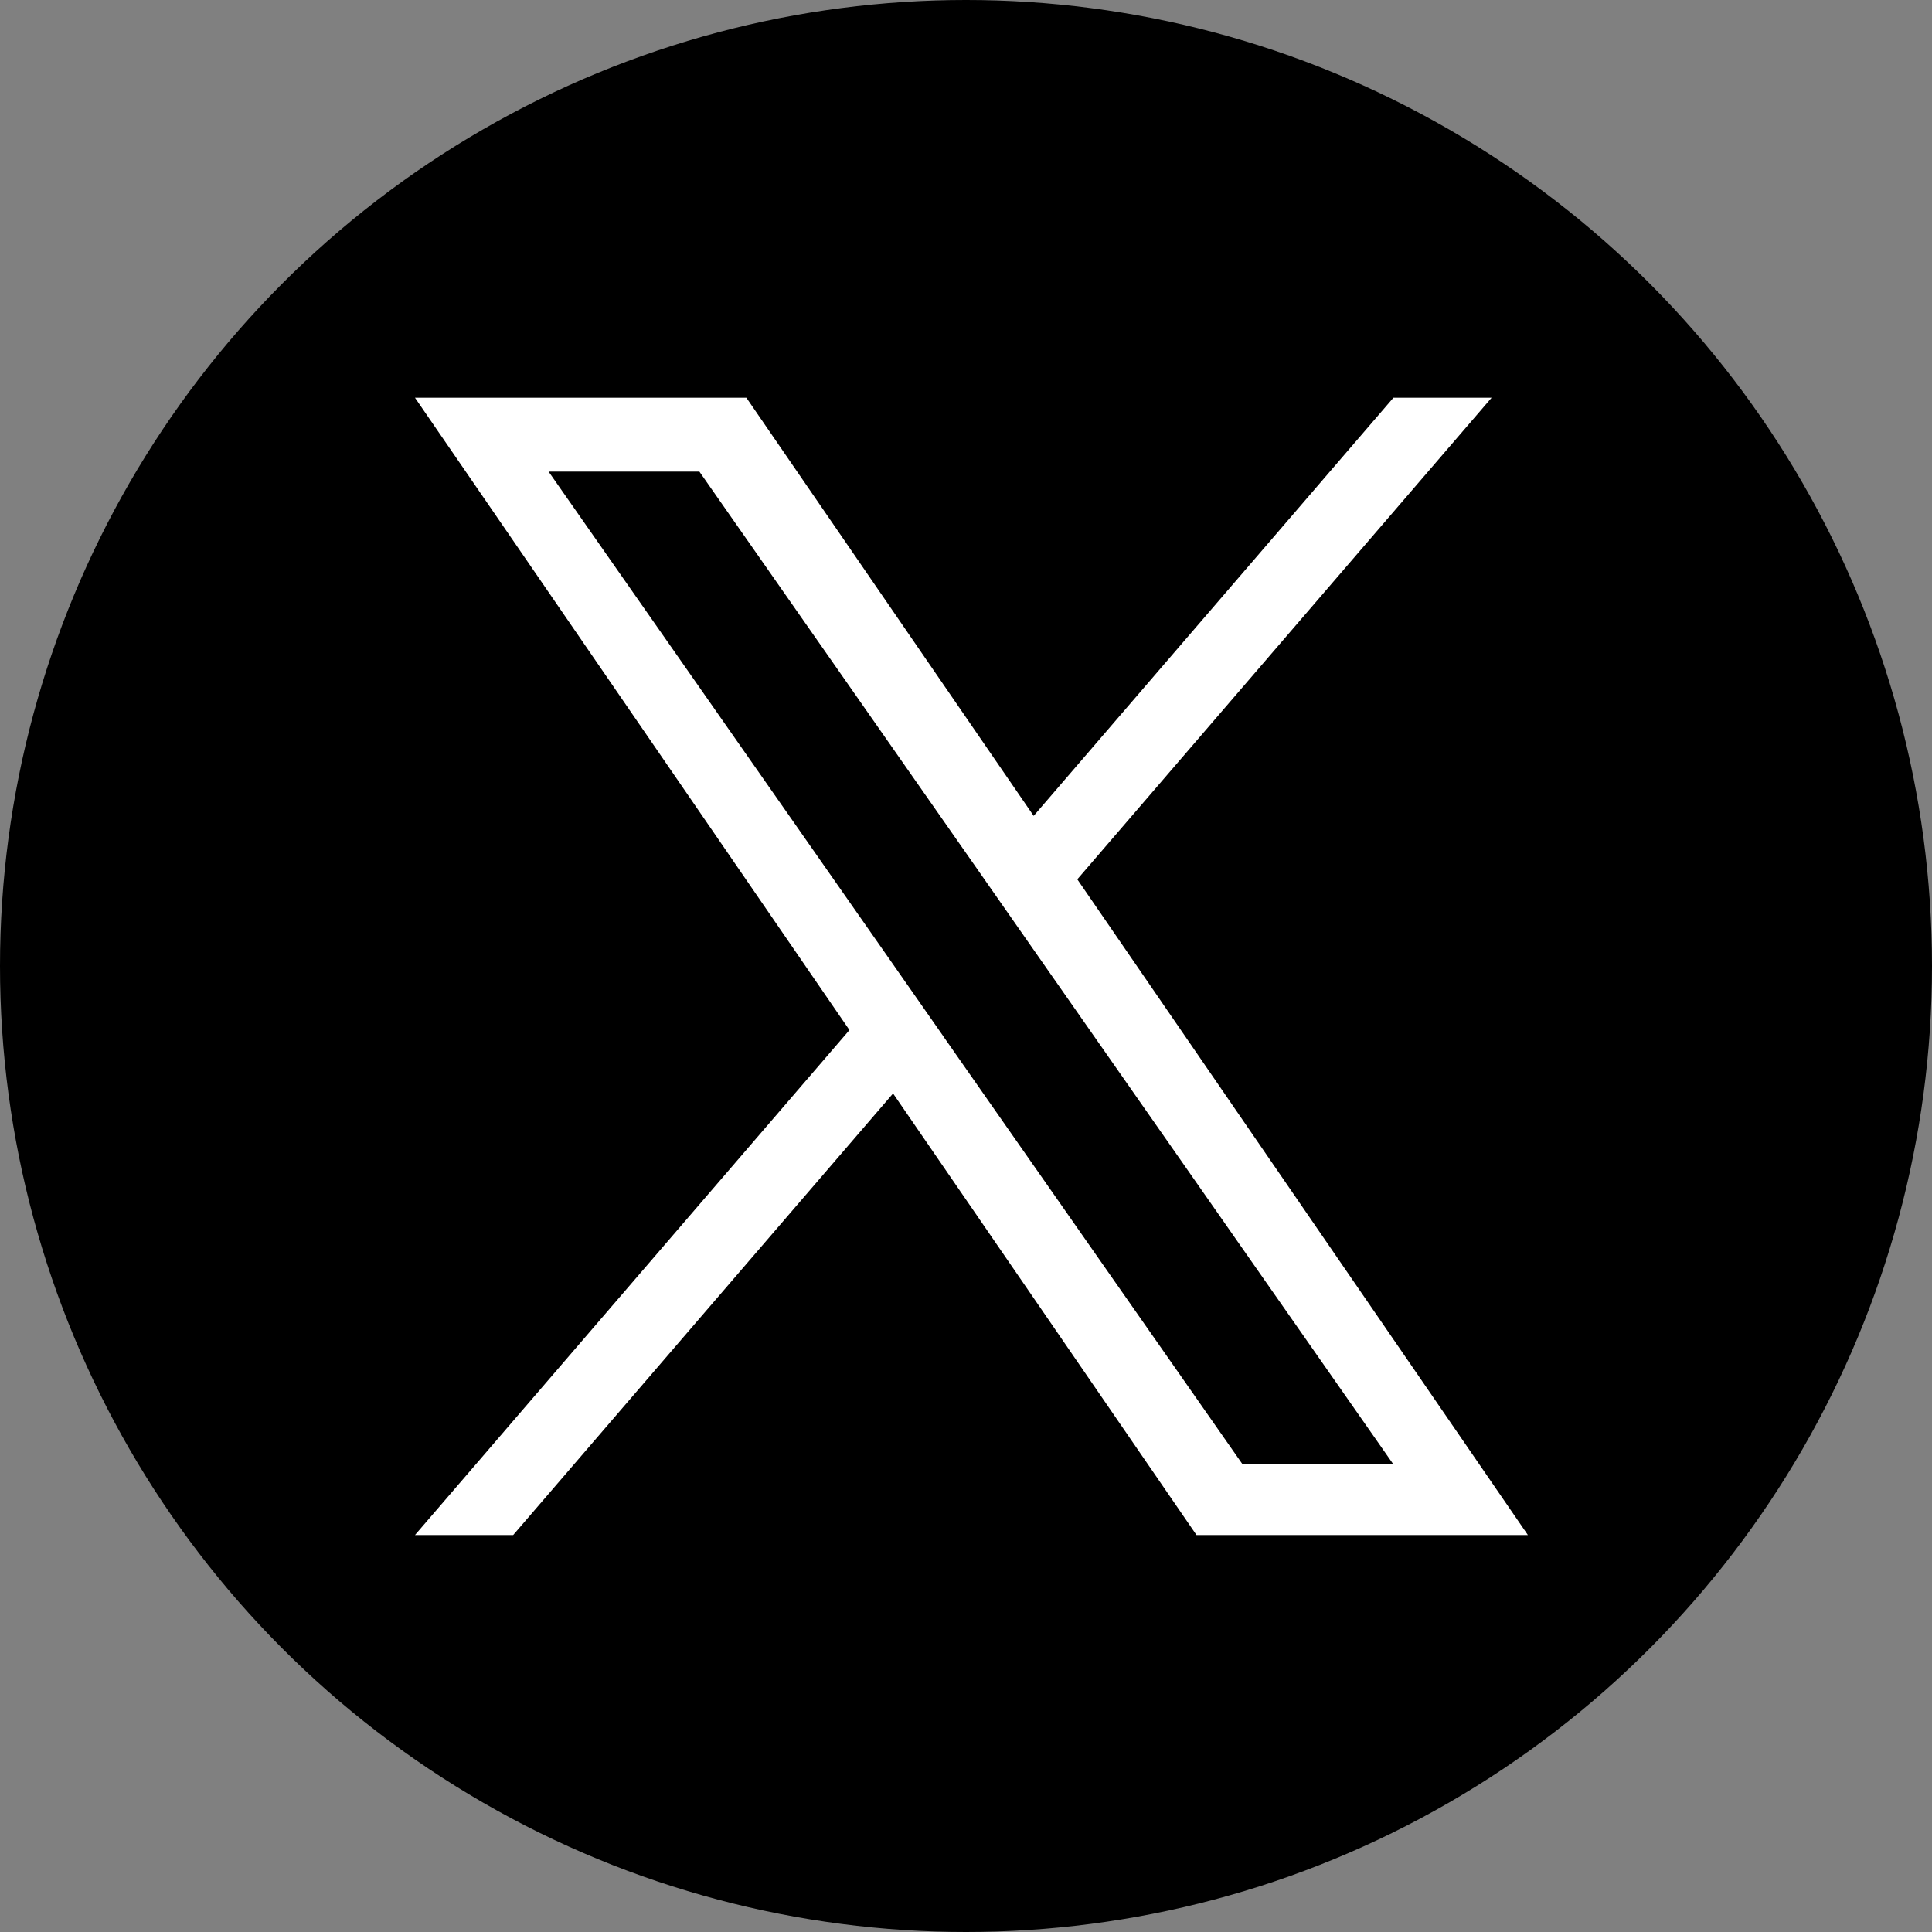 <?xml version="1.0" encoding="UTF-8"?>
<svg id="_レイヤー_1" data-name="レイヤー 1" xmlns="http://www.w3.org/2000/svg" viewBox="0 0 400 400">
  <rect x="0" y="0" width="400" height="400" fill="#808080" stroke="none"/>
  <defs>
    <style>
      .cls-1, .cls-2 {
        stroke-width: 0px;
      }

      .cls-2 {
        fill: #fff;
      }
    </style>
  </defs>
  <g id="Dark_Blue" data-name="Dark Blue">
    <circle class="cls-1" cx="200" cy="200" r="200"/>
  </g>
  <path class="cls-2" d="m223.05,182.05l85.77-99.7h-20.33l-74.48,86.57-59.48-86.57h-68.61l89.95,130.91-89.95,104.55h20.33l78.65-91.42,62.82,91.42h68.61l-93.29-135.76h0Zm-27.84,32.36l-9.11-13.04-72.52-103.73h31.22l58.52,83.71,9.11,13.04,76.07,108.81h-31.22l-62.08-88.79h0Z"/>
</svg>